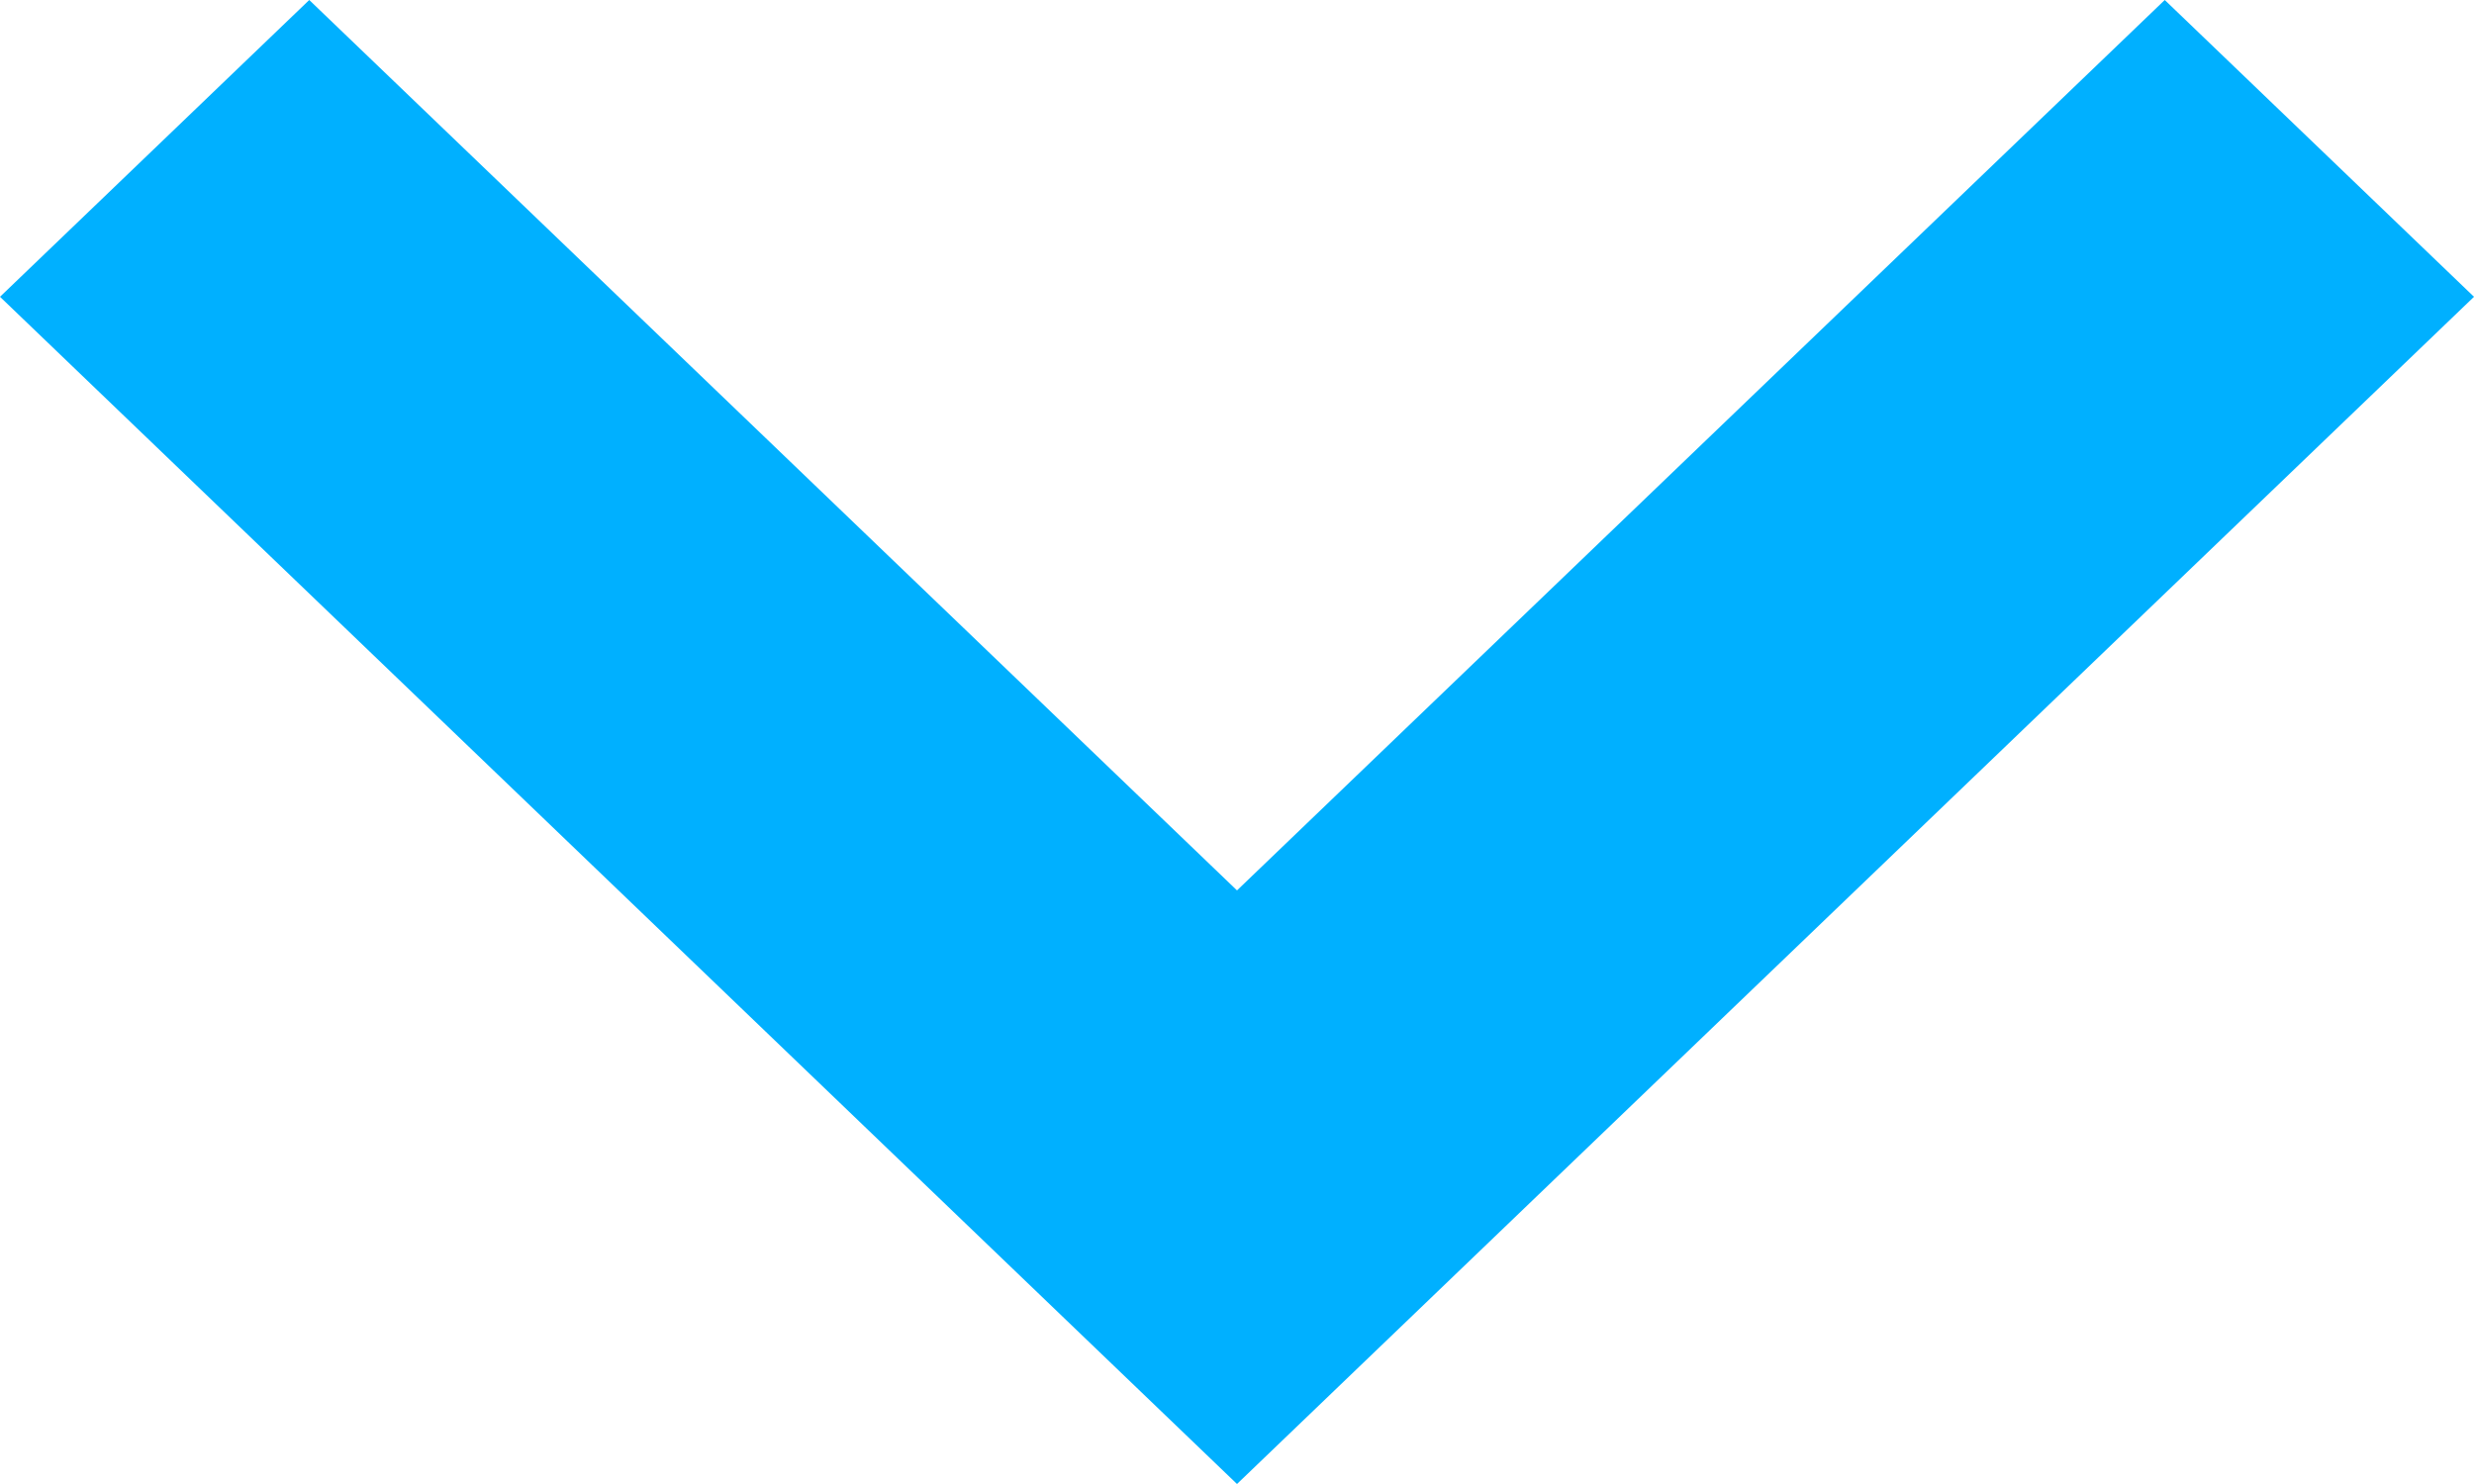 <svg width="10" height="6" viewBox="0 0 10 6" fill="none" xmlns="http://www.w3.org/2000/svg">
<path fill-rule="evenodd" clip-rule="evenodd" d="M10 1.2L5 6L5.02722e-07 1.2L1.25 -7.64949e-07L5 3.6L8.75 -1.09278e-07L10 1.2Z" fill="#00B0FF"/>
</svg>
